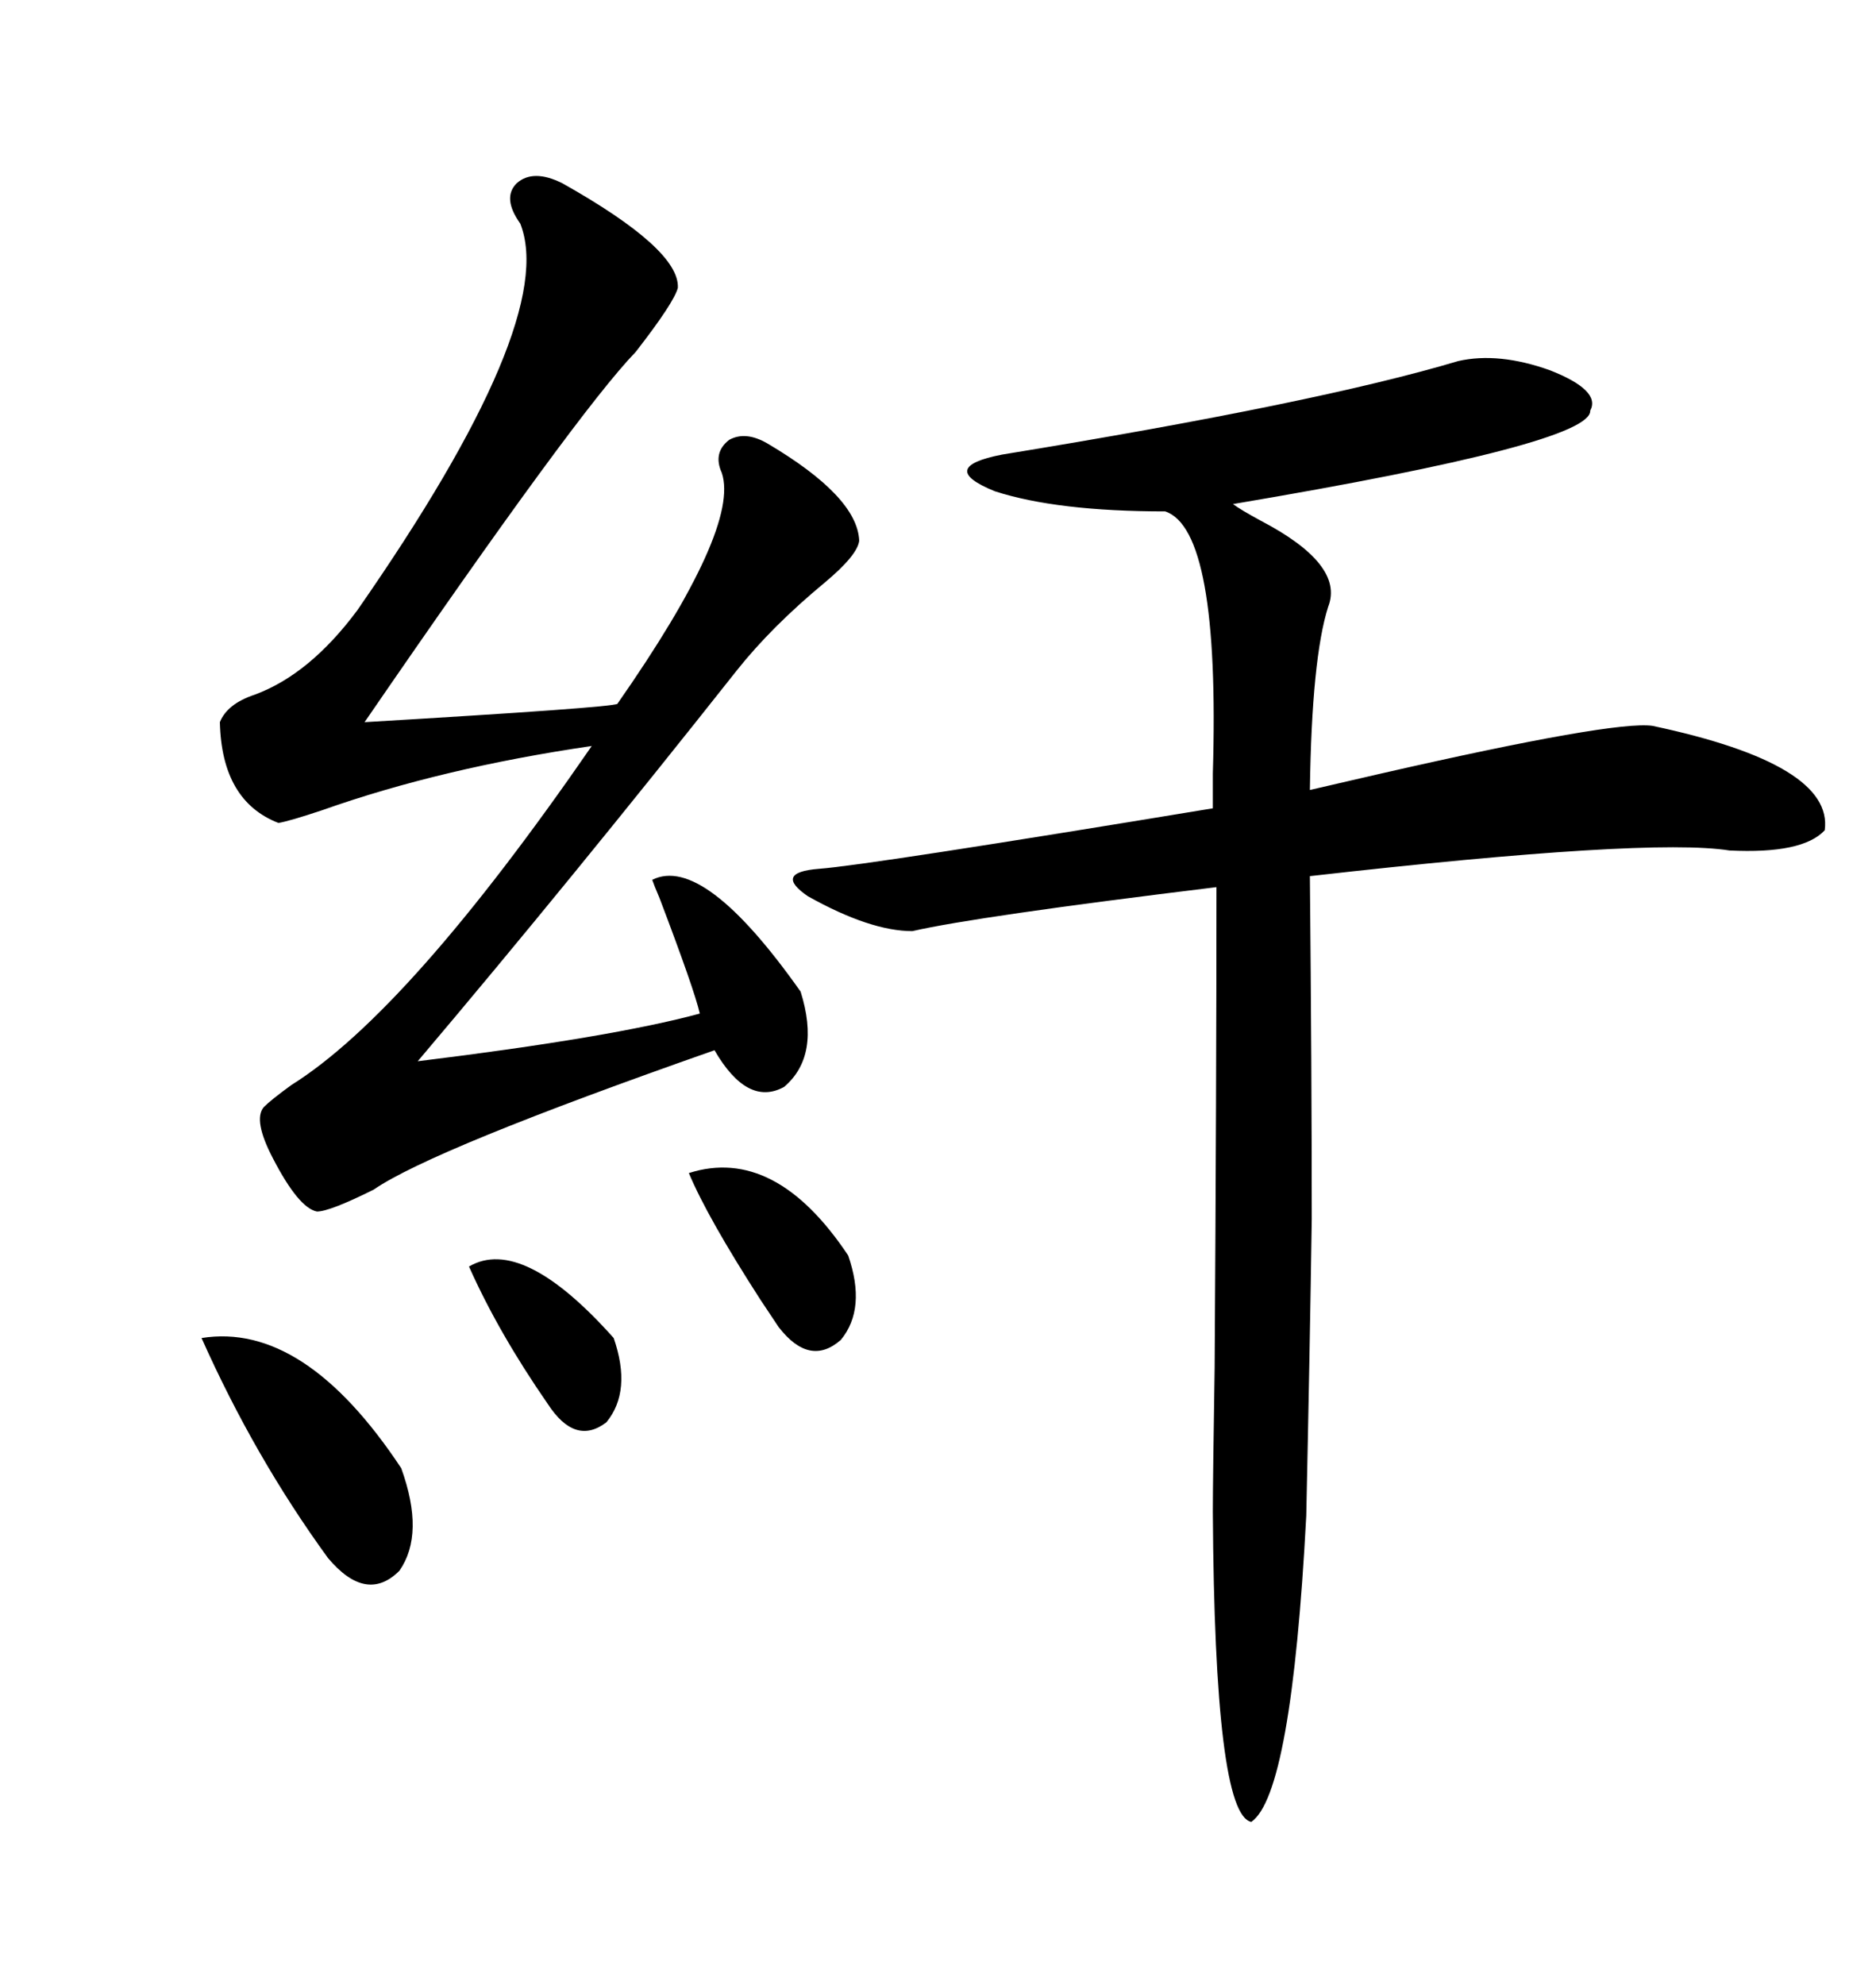 <svg xmlns="http://www.w3.org/2000/svg" xmlns:xlink="http://www.w3.org/1999/xlink" width="300" height="317.285"><path d="M233.20 57.71L233.20 57.71Q239.65 56.25 247.85 59.18L247.85 59.18Q256.05 62.40 254.30 65.63L254.30 65.63Q254.59 70.90 197.17 80.57L197.17 80.57Q198.34 81.45 201.56 83.20L201.56 83.20Q215.04 90.23 212.40 96.97L212.40 96.97Q209.77 105.18 209.47 126.27L209.47 126.27Q213.28 125.39 220.90 123.63L220.90 123.63Q258.11 115.14 264.26 116.02L264.26 116.02Q293.26 122.17 291.80 132.71L291.80 132.71Q288.28 136.52 276.56 135.94L276.56 135.94Q263.67 133.89 209.47 140.04L209.47 140.04Q209.77 171.39 209.77 194.82L209.77 194.82Q209.47 215.33 208.89 242.29L208.89 242.29Q206.54 286.82 200.10 291.21L200.10 291.21Q194.24 290.04 193.95 241.70L193.95 241.70Q193.95 236.72 194.24 218.55L194.24 218.55Q194.53 173.44 194.53 141.80L194.53 141.80Q156.15 146.48 145.90 148.83L145.90 148.83Q139.16 148.83 129.20 143.26L129.20 143.26Q123.63 139.45 130.96 138.87L130.96 138.87Q138.87 138.28 193.95 129.20L193.95 129.20Q193.95 127.44 193.95 123.63L193.95 123.63Q195.12 84.67 186.33 81.74L186.33 81.74Q169.04 81.74 159.08 78.52L159.08 78.52Q149.71 74.71 160.25 72.66L160.25 72.66Q210.64 64.45 233.20 57.71ZM89.94 29.30L89.94 29.30Q108.69 39.84 108.40 46.00L108.40 46.00Q107.81 48.34 101.66 56.25L101.66 56.25Q92.29 65.92 58.30 115.43L58.30 115.43Q97.85 113.09 98.73 112.50L98.73 112.50Q118.36 84.38 115.43 75.59L115.43 75.59Q113.96 72.36 116.60 70.31L116.60 70.31Q119.24 68.85 122.75 70.90L122.75 70.90Q137.11 79.39 137.40 86.43L137.40 86.43Q137.11 88.77 131.84 93.16L131.84 93.16Q123.34 100.20 117.77 107.23L117.77 107.23Q91.11 140.92 66.80 169.63L66.80 169.63Q97.85 165.82 111.91 162.01L111.91 162.01Q111.04 158.20 105.47 143.55L105.47 143.55Q104.59 141.50 104.30 140.63L104.30 140.63Q112.50 136.52 128.03 158.50L128.03 158.50Q131.25 168.75 125.39 173.73L125.39 173.73Q119.53 176.95 114.26 167.87L114.26 167.87Q69.14 183.69 59.77 190.14L59.77 190.14Q52.73 193.65 50.68 193.65L50.68 193.65Q47.75 193.07 43.65 185.16L43.65 185.16Q40.43 179.00 42.19 176.95L42.19 176.95Q43.36 175.78 46.58 173.44L46.58 173.44Q65.33 161.72 94.63 119.24L94.63 119.24Q70.61 122.75 51.56 129.49L51.56 129.49Q46.29 131.25 44.53 131.54L44.53 131.54Q35.45 128.03 35.16 115.43L35.16 115.43Q36.33 112.50 40.72 111.04L40.72 111.04Q49.51 107.81 57.13 97.56L57.13 97.56Q89.36 51.27 83.20 35.74L83.20 35.74Q80.27 31.64 82.62 29.30L82.62 29.30Q85.25 26.95 89.94 29.30ZM32.23 213.87L32.23 213.87Q48.63 211.23 64.16 234.67L64.16 234.67Q67.97 245.21 63.87 251.07L63.87 251.07Q58.59 256.35 52.44 249.02L52.44 249.02Q40.72 232.91 32.23 213.87ZM110.16 187.50L110.16 187.50Q123.93 183.11 135.64 200.68L135.64 200.68Q138.57 209.18 134.47 214.16L134.47 214.16Q129.49 218.55 124.51 212.11L124.51 212.11Q123.93 211.23 121.58 207.71L121.58 207.71Q113.09 194.53 110.16 187.50ZM75 202.44L75 202.44Q83.50 197.46 98.14 213.87L98.14 213.87Q101.07 222.36 96.97 227.34L96.97 227.34Q91.99 231.15 87.60 224.41L87.60 224.41Q79.69 212.99 75 202.44Z"/></svg>
